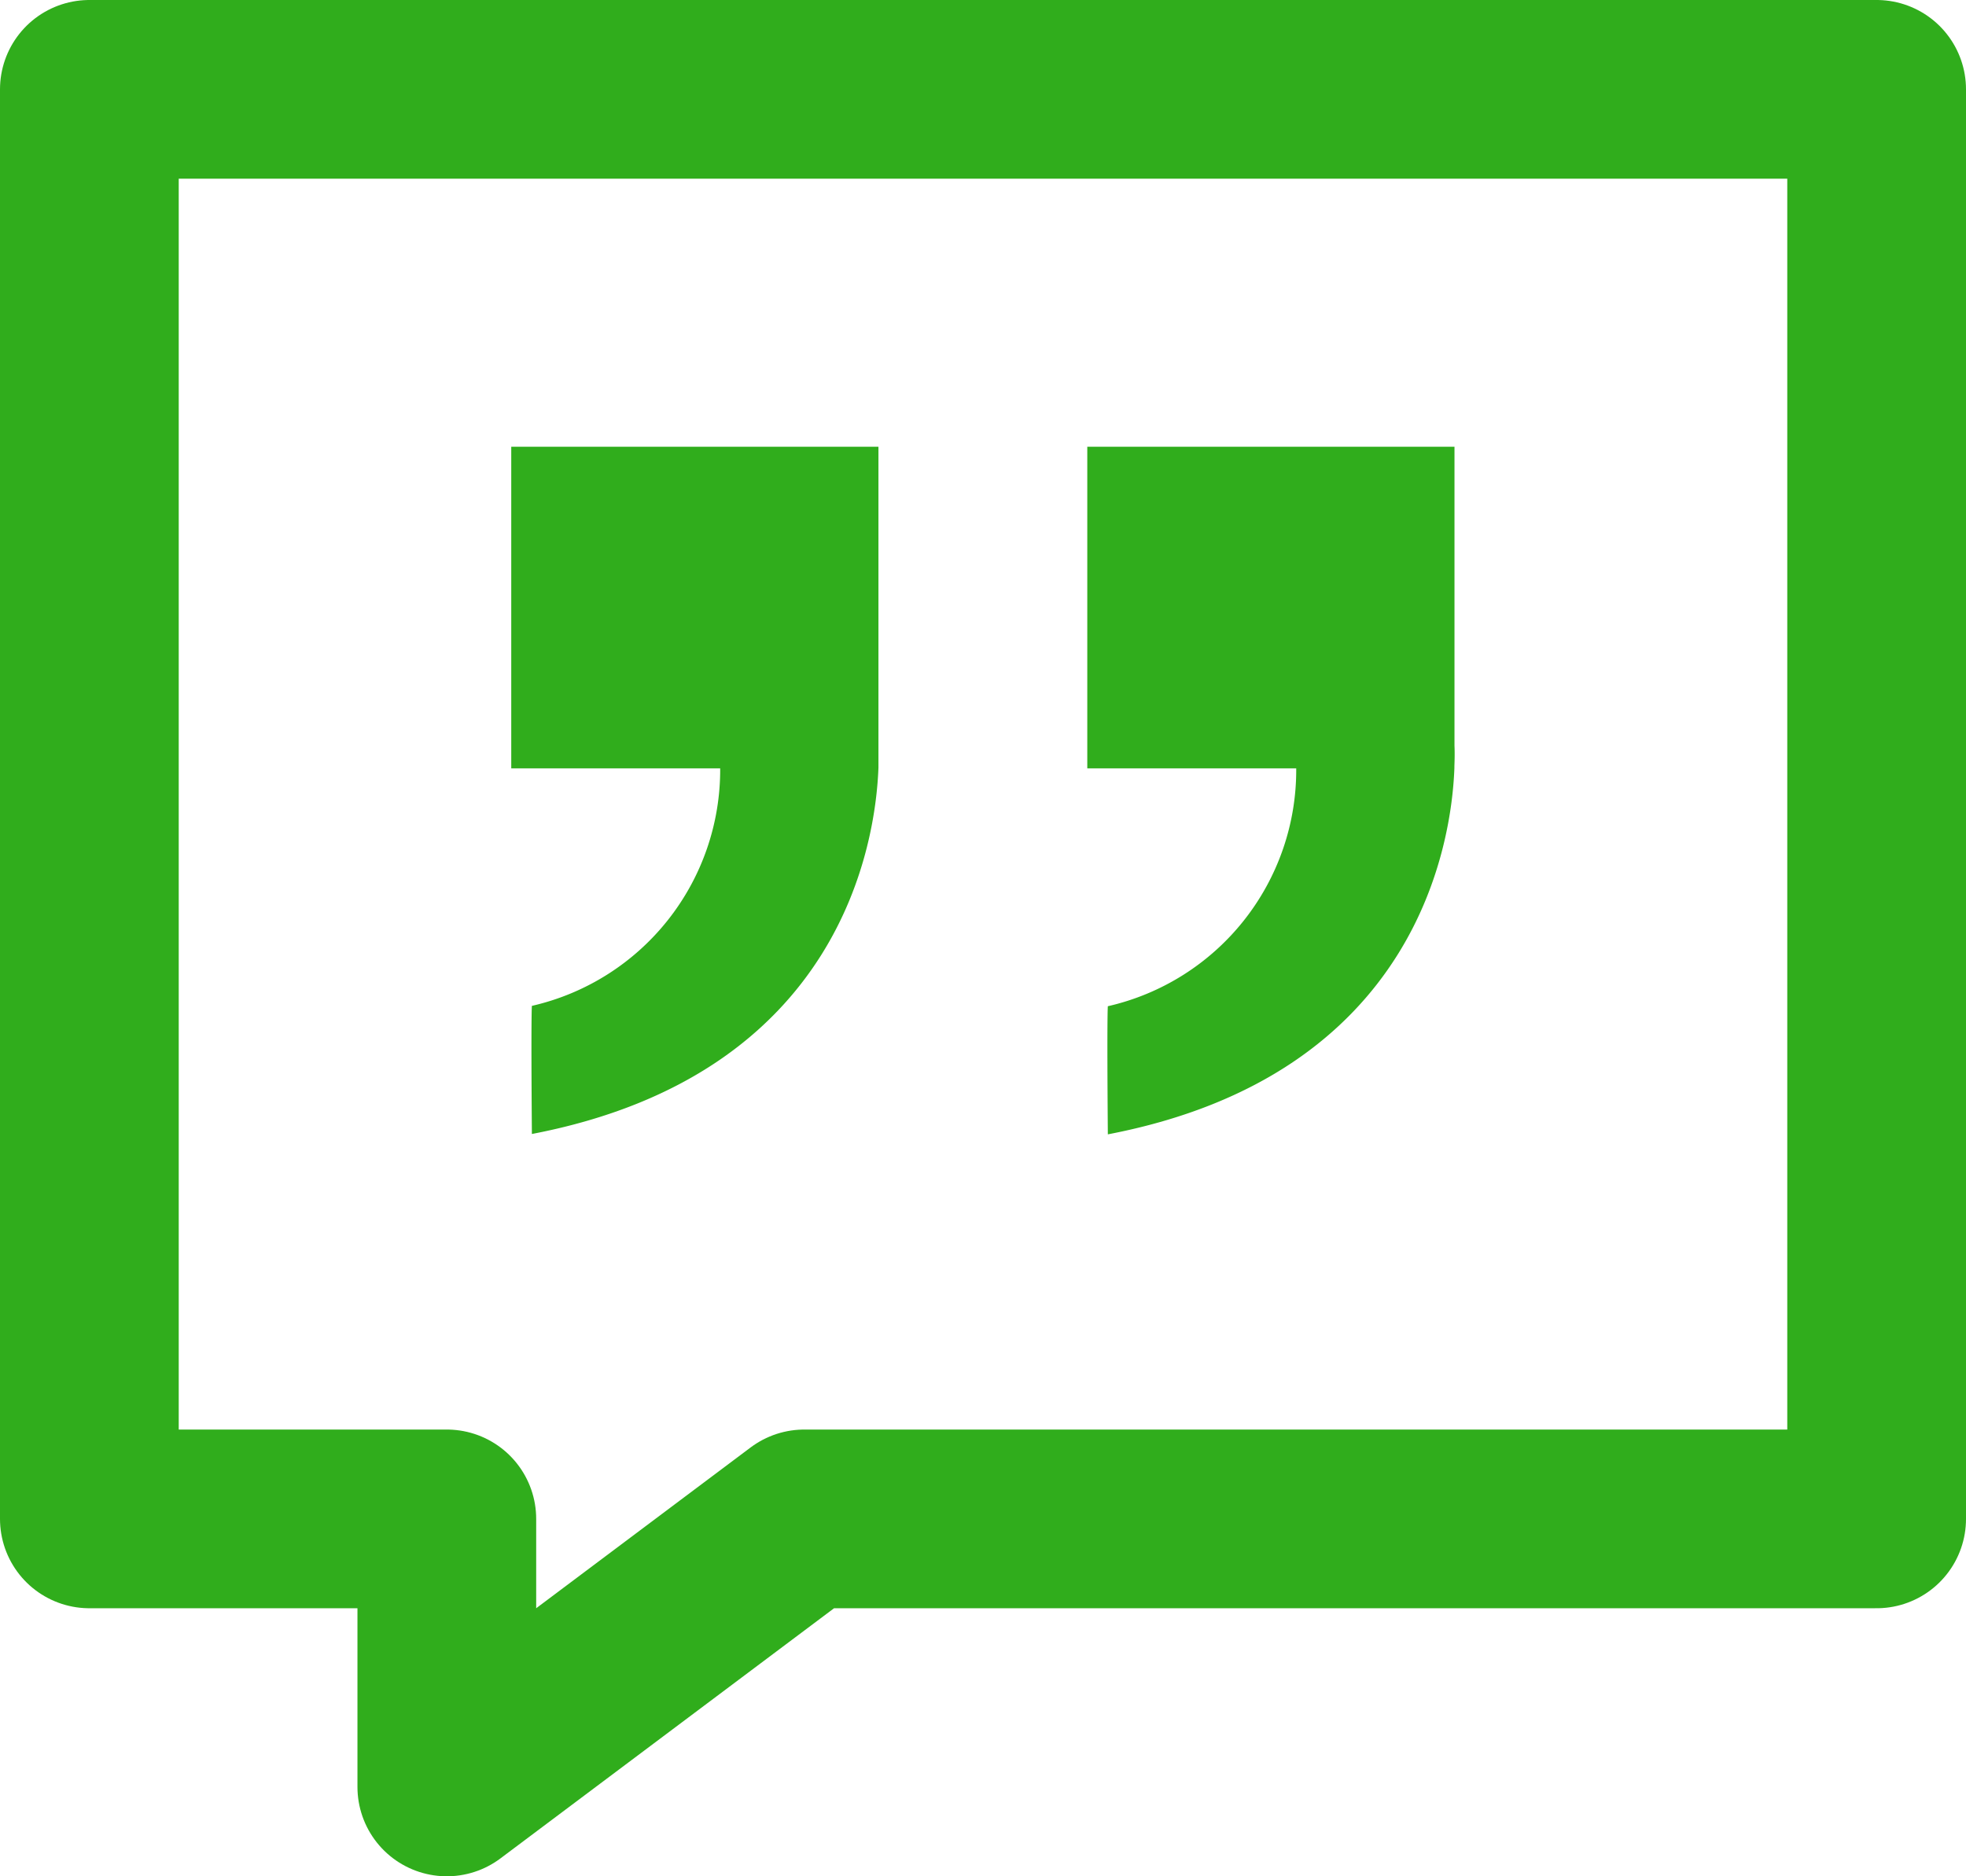 <svg xmlns="http://www.w3.org/2000/svg" width="22" height="21" viewBox="0 0 22 21">
  <g id="Group_10148" data-name="Group 10148" transform="translate(10660 751)">
    <g id="_2303189_chat_comment_communication_message_quote_icon" data-name="2303189_chat_comment_communication_message_quote_icon" transform="translate(-10659 -750)">
      <path id="Path_3426" data-name="Path 3426" d="M26,7H6V23h4v3l4-3H26Z" transform="translate(-6 -7)" fill="none" stroke="#30ad1c" stroke-linecap="round" stroke-linejoin="round" stroke-width="2"/>
      <rect id="Rectangle_488" data-name="Rectangle 488" width="2" height="16" fill="none"/>
    </g>
    <g id="_4295563_quote_copy_excerpt_recite_repeat_icon" data-name="4295563_quote_copy_excerpt_recite_repeat_icon" transform="translate(-10654.279 -752.513)">
      <path id="Path_3427" data-name="Path 3427" d="M4.11,6.513H0v3.6H2.338A2.711,2.711,0,0,1,.231,12.771s-.011.075,0,1.434c3.478-.667,3.848-3.284,3.878-4.1h0v-.022c0-.139,0-.226,0-.226V6.513Z" fill="#30ad1c"/>
      <path id="Path_3428" data-name="Path 3428" d="M33.415,9.86V6.513H29.306v3.6h2.338a2.711,2.711,0,0,1-2.108,2.662s-.011.075,0,1.434c3.478-.667,3.848-3.284,3.878-4.1h0v-.022C33.42,9.947,33.415,9.86,33.415,9.86Z" transform="translate(-22.86)" fill="#30ad1c"/>
    </g>
  </g>
</svg>
